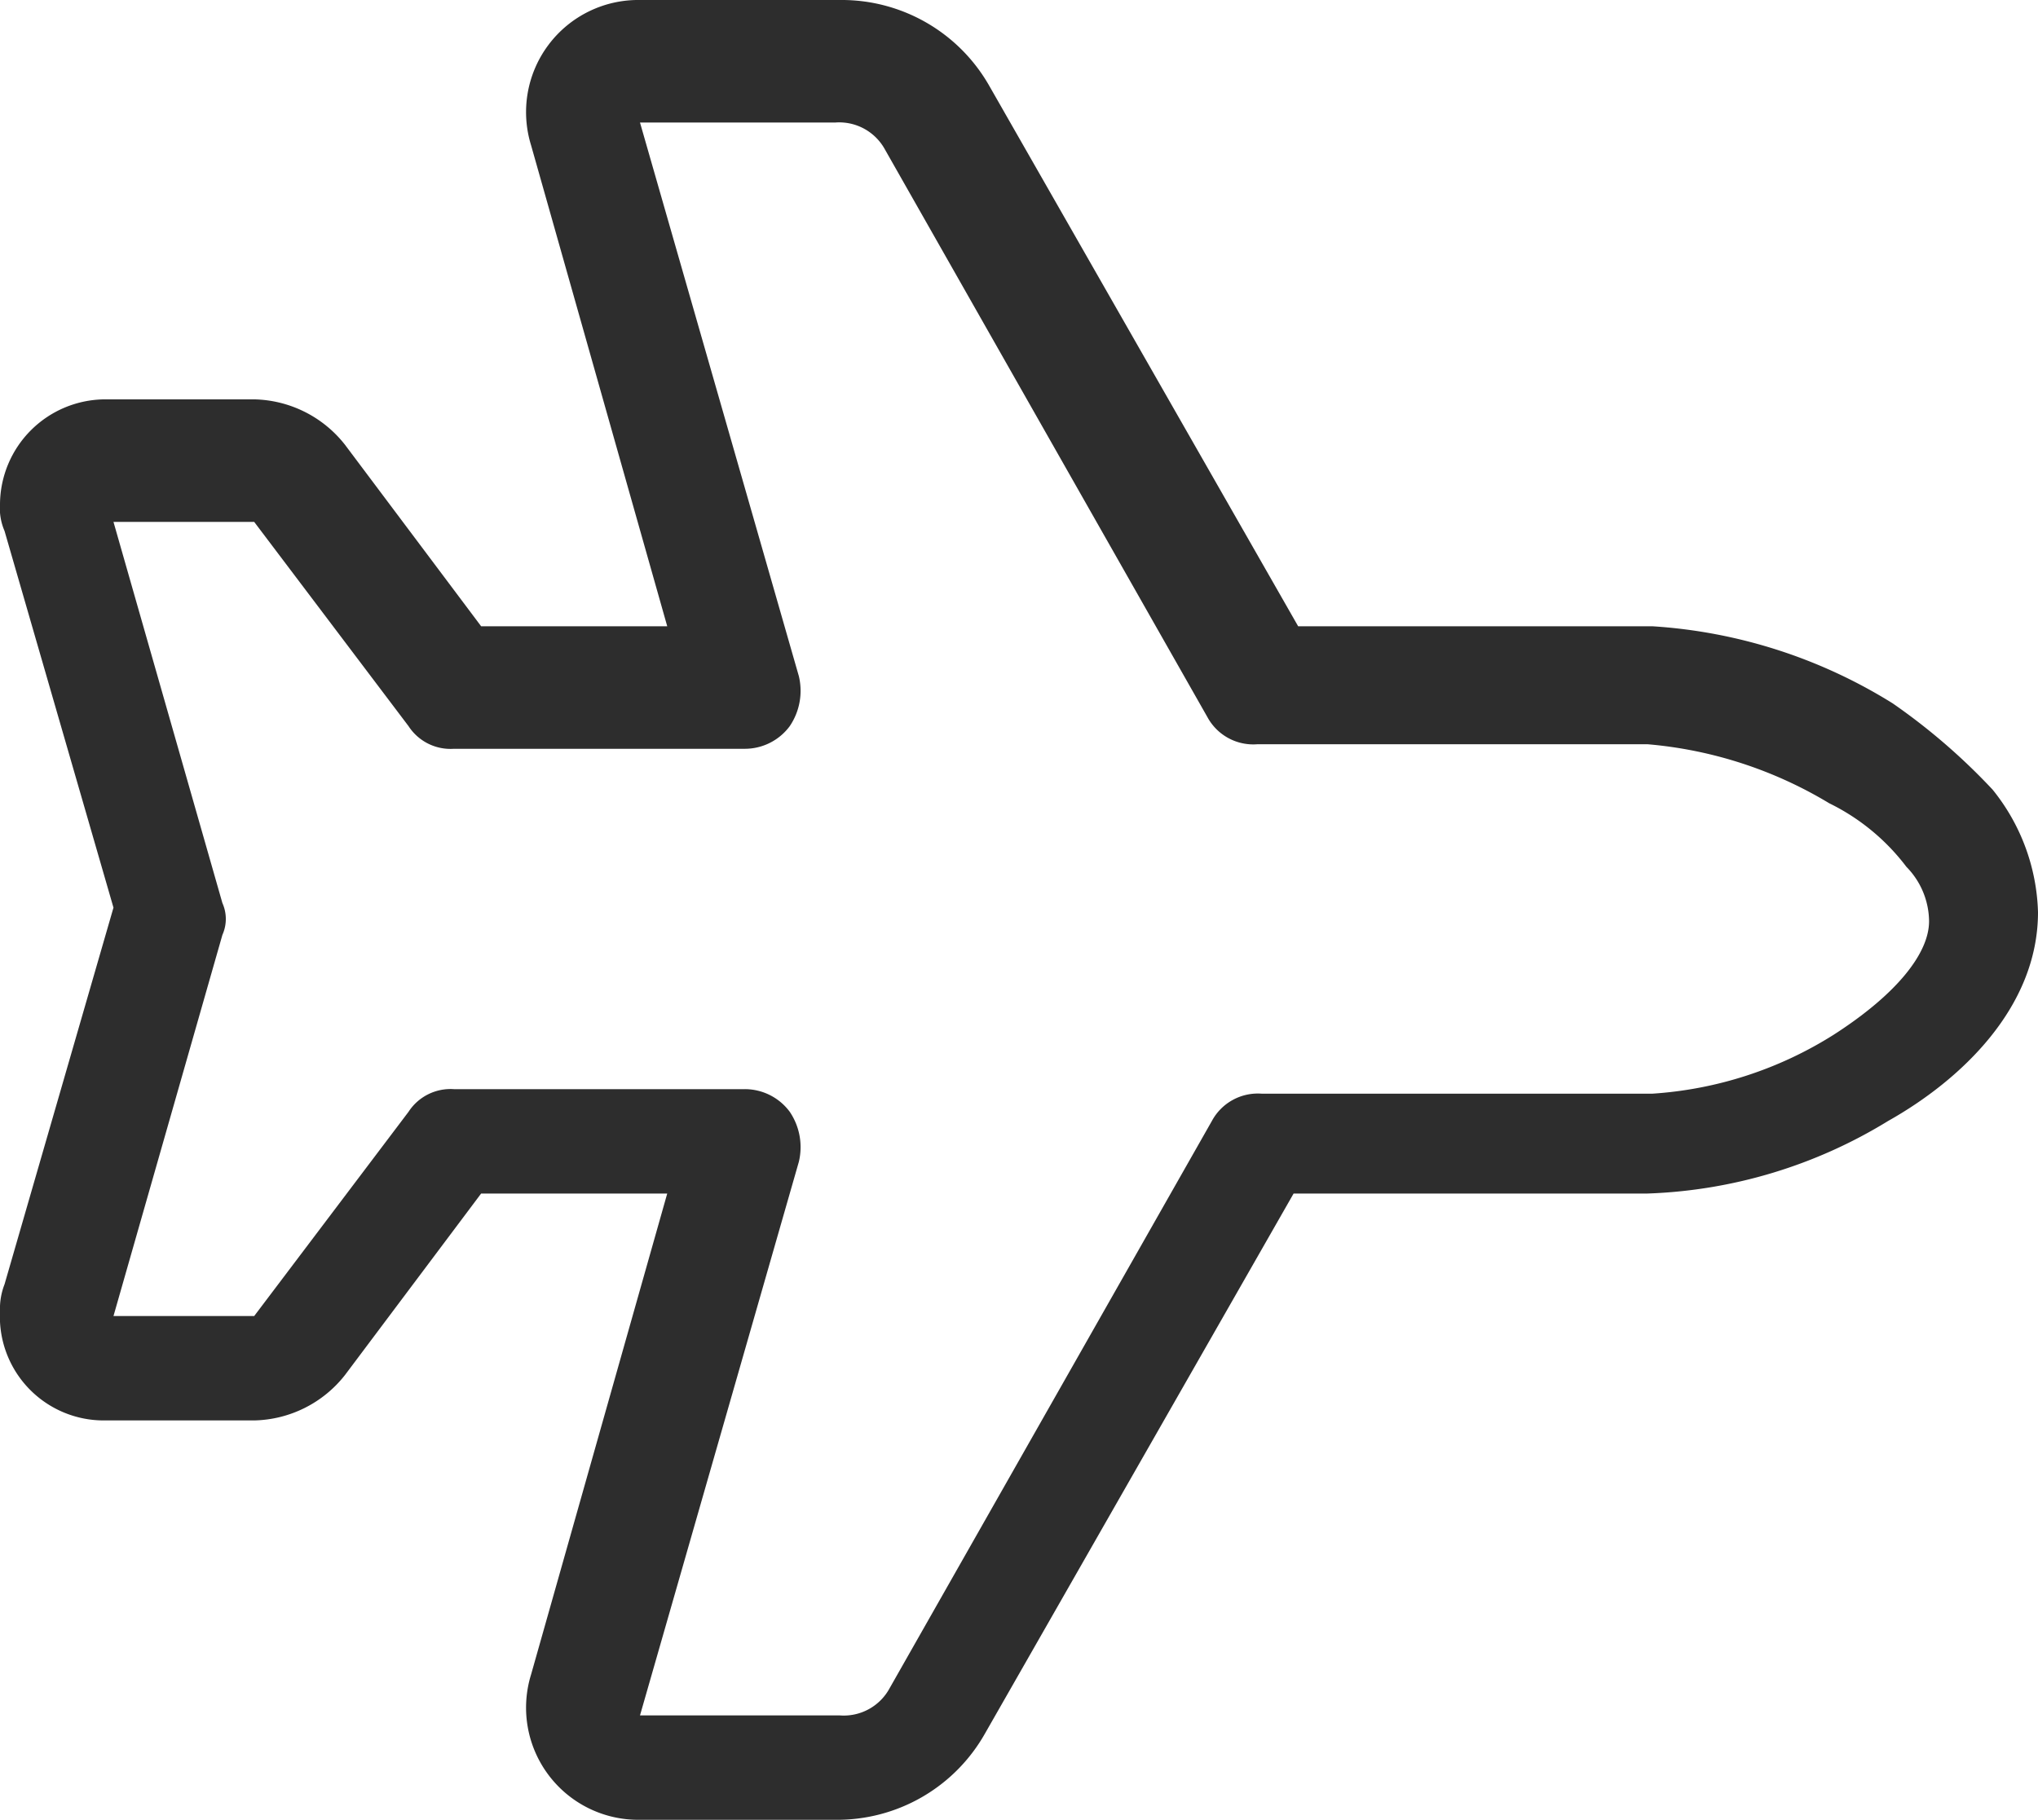 <svg id="Layer_1" data-name="Layer 1" xmlns="http://www.w3.org/2000/svg" width="44.9" height="40.1" viewBox="0 0 44.9 40.1"><defs><style>.cls-1{fill:#2d2d2d;}</style></defs><title>Icon-Travel-by-air</title><path class="cls-1" d="M43.9,17.4a4.49,4.49,0,0,1,1,2.7c0,2.1-1.7,3.7-3.3,4.6a10.836,10.836,0,0,1-5.3,1.6H28.5L21.7,38.2a3.74,3.74,0,0,1-3.3,1.9H14.1a2.471,2.471,0,0,1-2.4-3.2l3-10.6H10.6l-3,4a2.61,2.61,0,0,1-2,1H2.3A2.288,2.288,0,0,1,0,28.9a1.486,1.486,0,0,1,.1-.6L2.5,20,.1,11.7a1.268,1.268,0,0,1-.1-.6A2.326,2.326,0,0,1,2.3,8.8H5.6a2.61,2.61,0,0,1,2,1l3,4h4.1l-3-10.6A2.471,2.471,0,0,1,14.1,0h4.4a3.74,3.74,0,0,1,3.3,1.9l6.8,11.9h7.8a11.345,11.345,0,0,1,5.3,1.7,13.678,13.678,0,0,1,2.2,1.9Zm-3.6.3a9.261,9.261,0,0,0-4-1.3H27.7a1.149,1.149,0,0,1-1.1-.6L19.5,3.3a1.149,1.149,0,0,0-1.1-.6H14.1l3.5,12.2a1.389,1.389,0,0,1-.2,1.1,1.231,1.231,0,0,1-1,.5H10A1.103,1.103,0,0,1,9,16L5.6,11.5H2.5l2.4,8.4a.854.854,0,0,1,0,.7L2.5,29H5.6L9,24.5a1.103,1.103,0,0,1,1-.5h6.4a1.231,1.231,0,0,1,1,.5,1.389,1.389,0,0,1,.2,1.1L14.1,37.8h4.4a1.149,1.149,0,0,0,1.1-.6l7.1-12.5a1.149,1.149,0,0,1,1.1-.6h8.6a8.517,8.517,0,0,0,4-1.3c1.4-.9,2.1-1.8,2.1-2.5a1.733,1.733,0,0,0-.5-1.2,4.744,4.744,0,0,0-1.7-1.4ZM20.6,2.6l-1.1.6Z"/></svg>